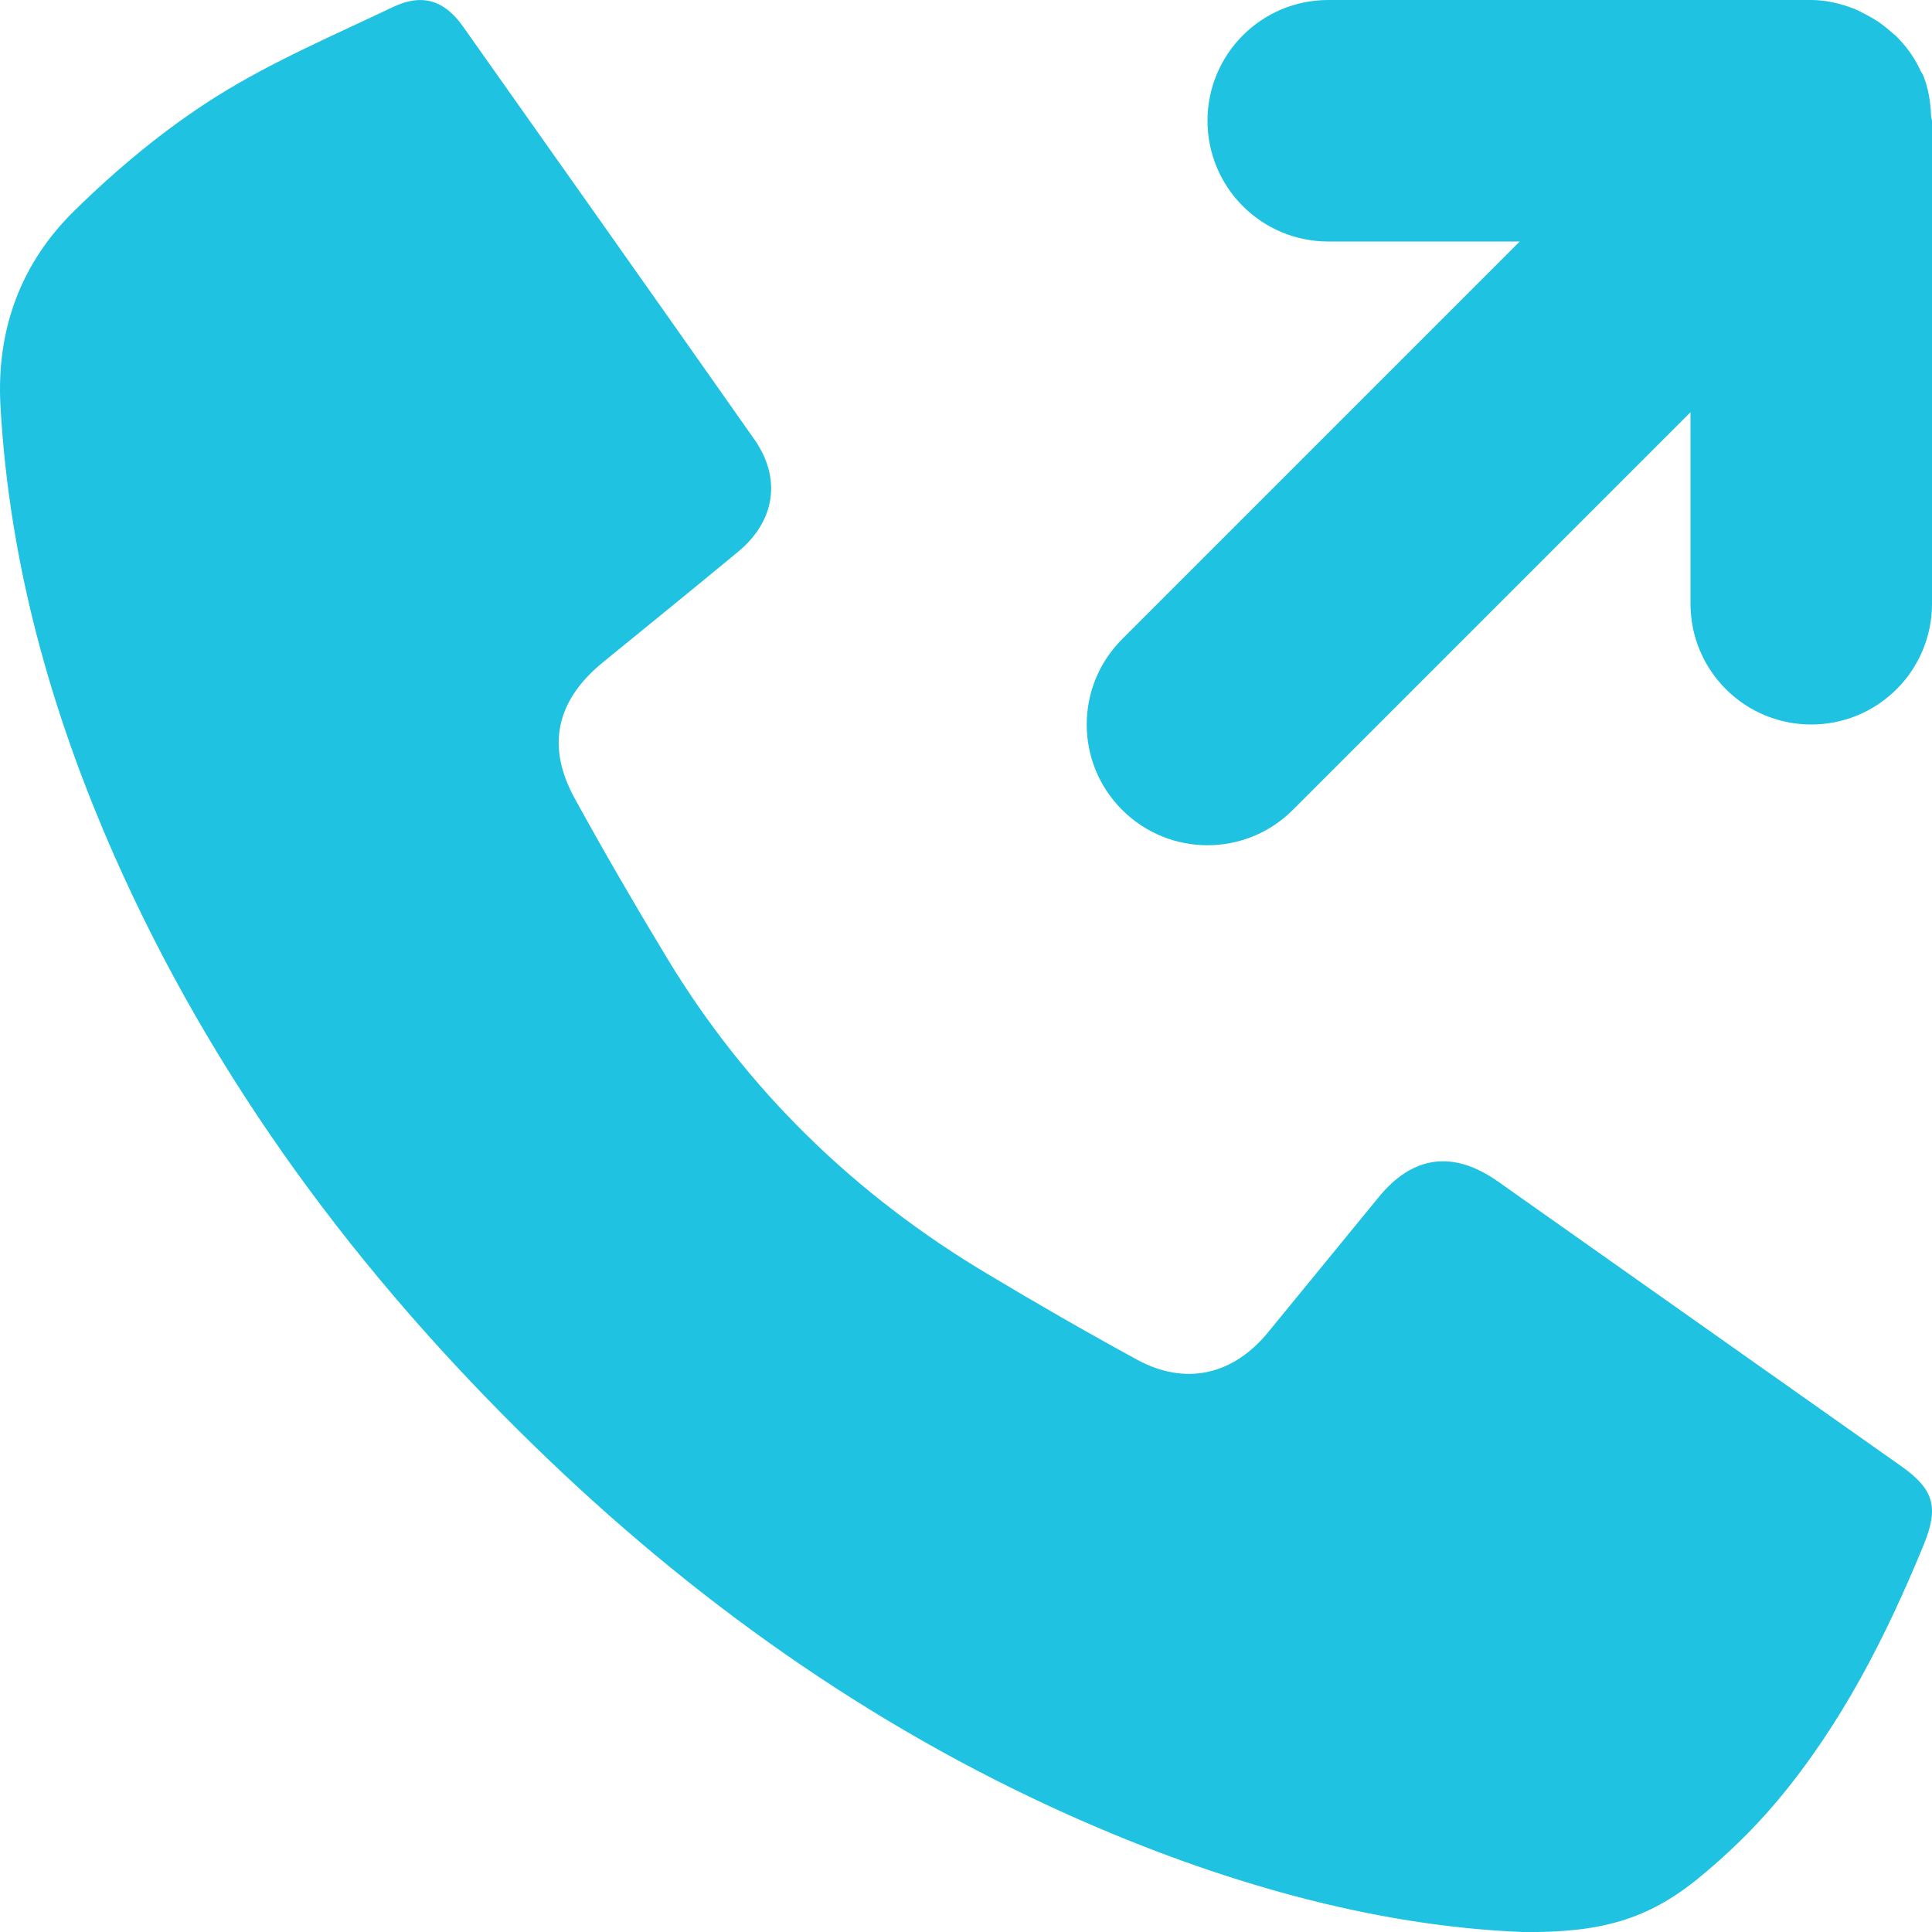 <?xml version="1.0" encoding="UTF-8"?>
<svg width="16px" height="16px" viewBox="0 0 16 16" version="1.1" xmlns="http://www.w3.org/2000/svg" xmlns:xlink="http://www.w3.org/1999/xlink">
    <!-- Generator: Sketch 44.1 (41455) - http://www.bohemiancoding.com/sketch -->
    <title>Artboard</title>
    <desc>Created with Sketch.</desc>
    <defs></defs>
    <g id="Page-1" stroke="none" stroke-width="1" fill="none" fill-rule="evenodd">
        <g id="Artboard" fill="#1FC2E0">
            <path d="M15.993,0.964 C15.988,0.847 15.971,0.73 15.924,0.617 C15.924,0.616 15.923,0.616 15.922,0.615 C15.919,0.606 15.911,0.599 15.907,0.59 C15.862,0.49 15.801,0.402 15.728,0.325 C15.705,0.299 15.679,0.279 15.652,0.256 C15.589,0.2 15.52,0.154 15.444,0.116 C15.413,0.1 15.383,0.083 15.349,0.07 C15.238,0.029 15.123,-0 15,-0 L11,-0 C10.447,-0 10,0.448 10,1 C10,1.552 10.447,2 11,2 L12.586,2 L9.293,5.293 C8.902,5.684 8.902,6.317 9.293,6.707 C9.488,6.902 9.744,7 10,7 C10.256,7 10.512,6.902 10.707,6.707 L14,3.414 L14,5 C14,5.552 14.447,6 15,6 C15.553,6 16,5.552 16,5 L16,1 C16,0.987 15.993,0.977 15.993,0.964 M12.61,16 C11.371,15.951 10.092,15.585 8.86,15.035 C7.191,14.288 5.726,13.242 4.42,11.97 C2.967,10.554 1.77,8.95 0.946,7.085 C0.423,5.899 0.077,4.667 0.004,3.364 C-0.032,2.727 0.174,2.178 0.617,1.744 C0.972,1.396 1.363,1.07 1.783,0.805 C2.246,0.513 2.758,0.295 3.255,0.058 C3.497,-0.057 3.681,0.002 3.834,0.219 C4.64,1.359 5.446,2.499 6.248,3.64 C6.473,3.962 6.42,4.315 6.113,4.569 C5.741,4.877 5.367,5.18 4.993,5.485 C4.606,5.801 4.521,6.18 4.761,6.615 C5.005,7.059 5.26,7.498 5.522,7.931 C6.185,9.028 7.079,9.895 8.179,10.551 C8.586,10.795 8.998,11.032 9.416,11.26 C9.816,11.478 10.211,11.389 10.502,11.033 C10.808,10.661 11.112,10.286 11.418,9.914 C11.701,9.568 12.035,9.525 12.403,9.783 C13.517,10.569 14.632,11.356 15.746,12.143 C16.017,12.334 16.058,12.483 15.931,12.794 C15.619,13.554 15.249,14.282 14.718,14.915 C14.519,15.152 14.293,15.37 14.053,15.565 C13.642,15.896 13.254,16.008 12.61,16" id="Fill-1"></path>
        </g>
    </g>
</svg>
